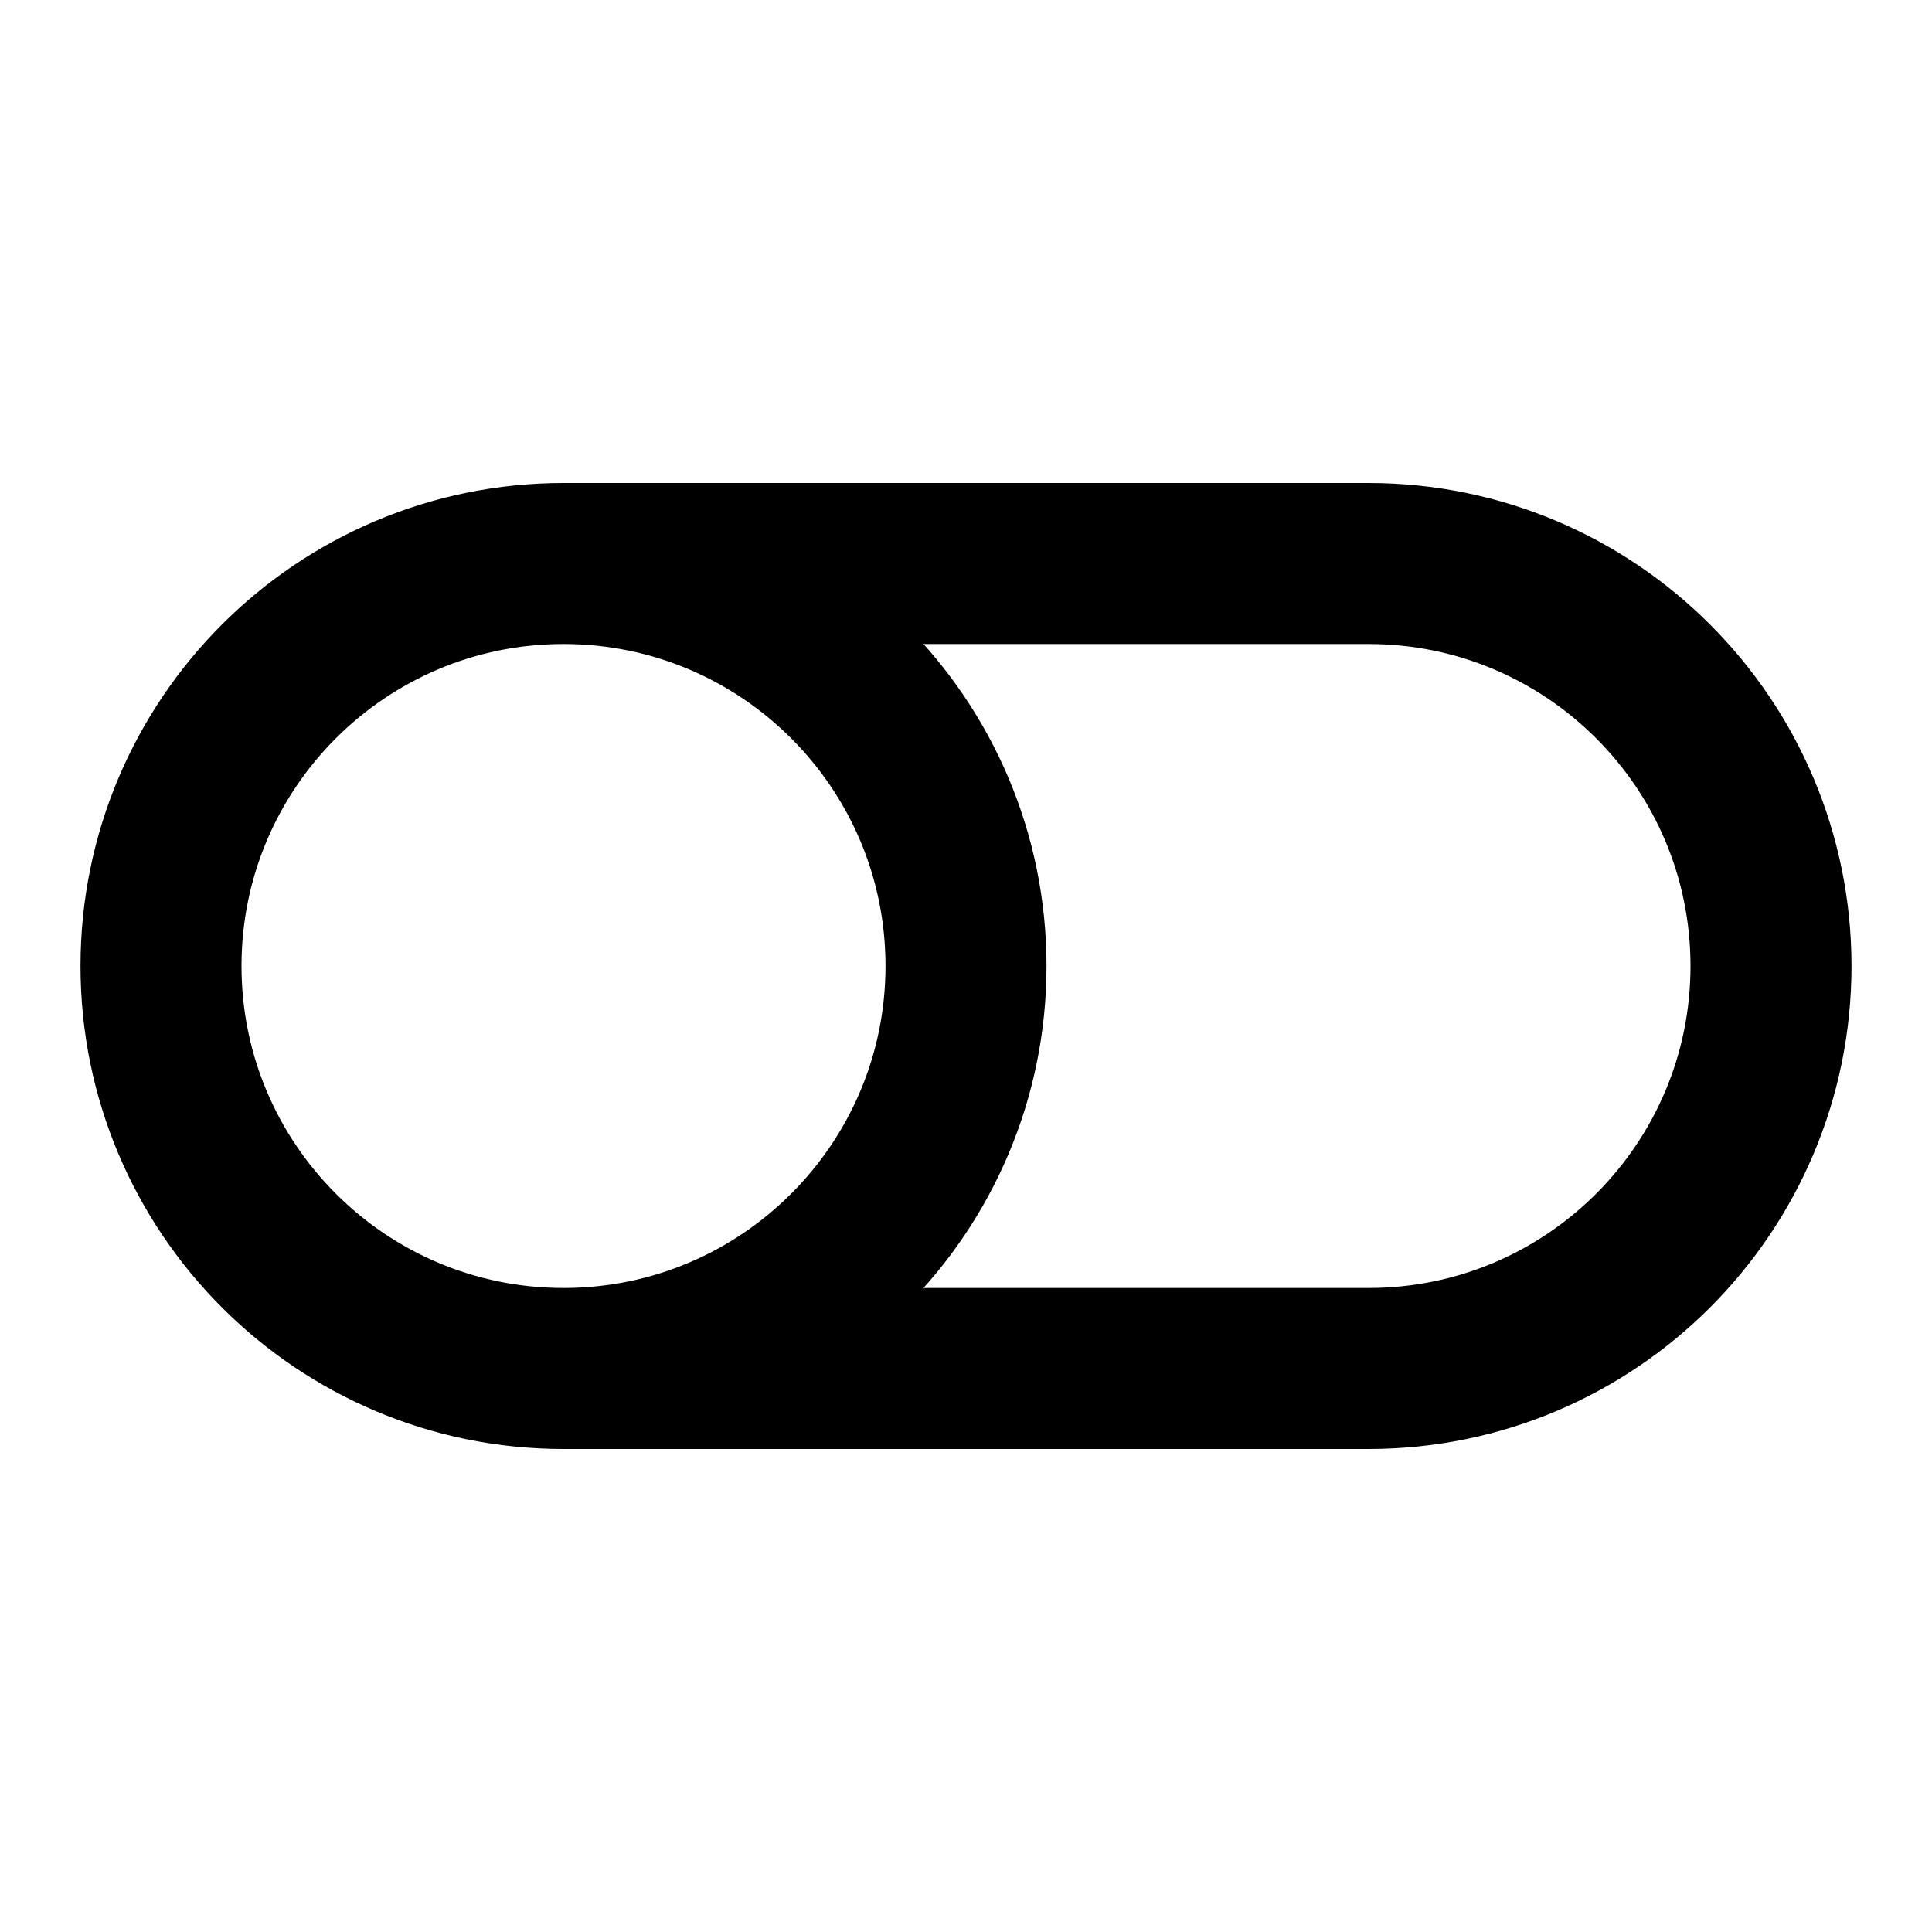 <?xml version="1.0" encoding="utf-8"?><!-- Скачано с сайта svg4.ru / Downloaded from svg4.ru -->
<svg width="800px" height="800px" viewBox="0 0 24 24" fill="none" xmlns="http://www.w3.org/2000/svg">
<path d="M7 17H17C19.761 17 22 14.761 22 12C22 9.239 19.761 7 17 7H7M7 17C4.239 17 2 14.761 2 12C2 9.239 4.239 7 7 7M7 17C9.761 17 12 14.761 12 12C12 9.239 9.761 7 7 7" stroke="#000000" stroke-width="2" stroke-linecap="round" stroke-linejoin="round"/>
</svg>